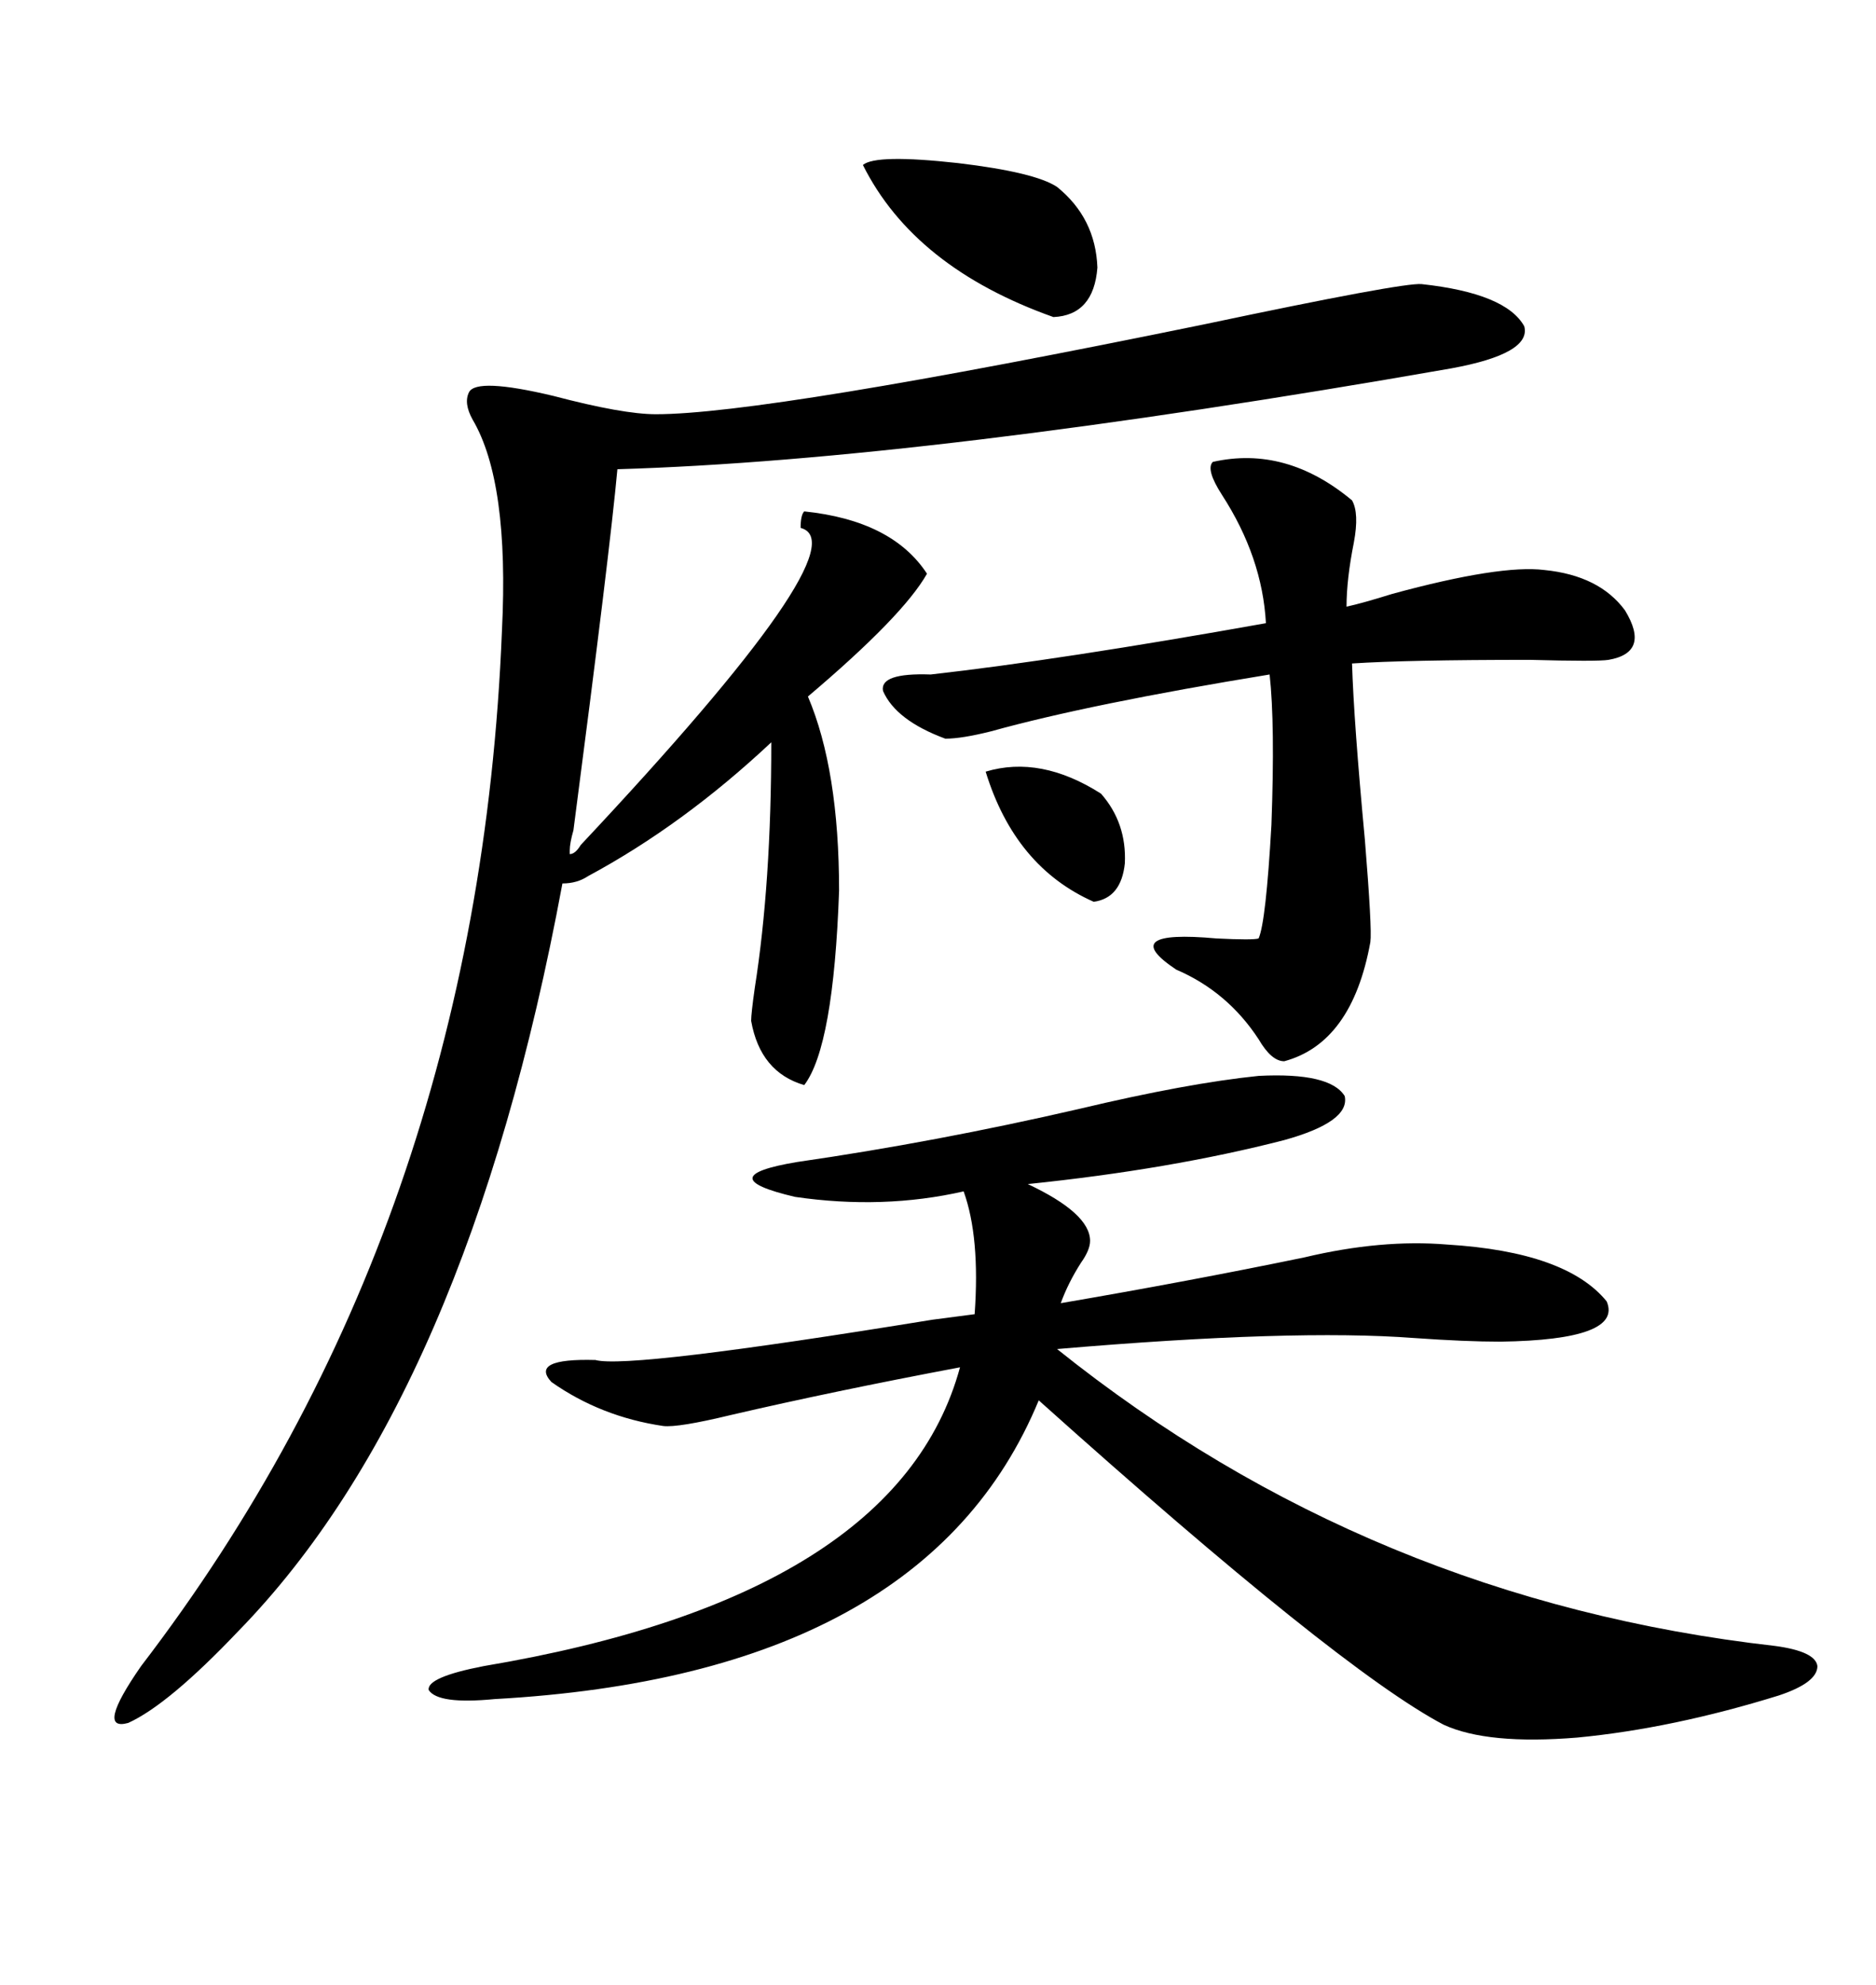 <svg xmlns="http://www.w3.org/2000/svg" xmlns:xlink="http://www.w3.org/1999/xlink" width="300" height="317.285"><path d="M92.87 135.06L92.87 135.06Q137.99 87.01 128.03 84.38L128.03 84.38Q128.03 82.32 128.61 81.74L128.61 81.74Q142.68 83.20 148.24 91.70L148.24 91.70Q144.43 98.44 129.20 111.33L129.20 111.33Q134.18 123.05 134.18 142.38L134.18 142.38Q133.30 167.29 128.61 173.44L128.61 173.44Q121.58 171.39 120.12 163.18L120.12 163.18Q120.12 162.01 120.70 157.91L120.70 157.91Q123.34 141.21 123.34 118.65L123.34 118.65Q109.28 131.84 94.04 140.04L94.04 140.04Q92.29 141.21 89.94 141.21L89.94 141.21Q74.71 223.24 38.09 260.74L38.09 260.74Q26.95 272.46 20.51 275.39L20.51 275.39Q15.23 276.86 22.56 266.31L22.56 266.31Q76.46 196.00 80.27 100.78L80.27 100.78Q81.45 77.05 75.59 67.09L75.59 67.09Q74.12 64.45 75 62.70L75 62.70Q76.17 60.35 88.48 63.28L88.48 63.28Q99.61 66.21 104.88 66.21L104.88 66.21Q122.46 66.21 192.48 51.86L192.48 51.86Q224.41 45.12 227.34 45.41L227.34 45.41Q240.82 46.88 243.75 52.15L243.75 52.15Q244.92 56.54 232.03 58.89L232.03 58.89Q148.24 73.54 98.73 75L98.73 75Q97.56 87.89 91.70 132.71L91.70 132.71Q91.11 134.77 91.11 135.94L91.11 135.94L91.11 136.52Q91.99 136.52 92.87 135.06ZM201.27 171.97L201.27 171.97Q212.70 171.39 215.04 175.20L215.04 175.20Q215.92 179.30 205.37 182.23L205.37 182.23Q187.21 186.91 164.36 189.26L164.36 189.26Q174.32 193.95 174.32 198.34L174.32 198.34Q174.32 199.80 172.85 201.86L172.85 201.86Q170.80 205.08 169.63 208.30L169.63 208.30Q190.14 204.79 208.59 200.98L208.59 200.98Q220.90 198.05 231.45 198.93L231.45 198.93Q250.49 200.10 256.93 208.01L256.93 208.01Q259.57 214.16 239.94 214.45L239.94 214.45Q234.38 214.45 226.17 213.87L226.17 213.87Q206.84 212.40 169.04 215.63L169.04 215.63Q219.14 255.76 283.89 263.09L283.89 263.09Q290.33 263.96 290.63 266.31L290.63 266.31Q290.63 268.95 284.47 271.00L284.47 271.00Q267.48 276.27 252.25 277.73L252.25 277.73Q237.89 278.91 230.86 275.68L230.86 275.68Q214.16 266.89 166.11 223.83L166.11 223.83Q147.95 267.77 79.10 271.58L79.10 271.58Q70.02 272.46 68.55 270.12L68.55 270.12Q68.26 268.07 77.34 266.31L77.34 266.31Q143.55 255.18 153.52 218.55L153.52 218.55Q133.30 222.36 116.89 226.17L116.89 226.17Q108.40 228.22 106.05 227.93L106.05 227.93Q96.09 226.46 88.18 220.90L88.18 220.90Q84.67 217.09 95.21 217.38L95.21 217.38Q100.49 218.85 149.12 210.94L149.12 210.94Q153.52 210.35 155.86 210.06L155.86 210.06Q156.74 197.75 154.10 190.43L154.10 190.43Q141.21 193.36 127.15 191.31L127.15 191.31Q113.38 188.09 127.44 185.74L127.44 185.74Q149.71 182.52 172.56 177.25L172.56 177.25Q189.84 173.14 201.27 171.97ZM193.95 73.83L193.95 73.83Q205.66 71.19 216.21 79.98L216.21 79.98Q217.38 82.03 216.50 86.72L216.50 86.72Q215.33 92.58 215.33 96.97L215.33 96.97Q217.97 96.39 222.66 94.92L222.66 94.92Q239.94 90.23 246.97 91.11L246.97 91.11Q255.76 91.99 259.86 97.56L259.86 97.56Q263.96 104.30 257.23 105.47L257.23 105.47Q255.47 105.76 244.63 105.47L244.63 105.47Q225 105.47 216.21 106.05L216.21 106.05Q216.50 115.43 218.26 134.18L218.26 134.18Q219.43 148.54 219.14 150.59L219.14 150.59Q216.21 166.70 205.37 169.63L205.37 169.63Q203.32 169.63 201.27 166.11L201.27 166.11Q196.29 158.50 188.09 154.98L188.09 154.98Q178.42 148.54 194.53 150L194.53 150Q200.39 150.29 201.27 150L201.27 150Q202.44 147.36 203.32 131.84L203.32 131.84Q203.91 115.72 203.03 107.81L203.03 107.81Q174.32 112.50 158.50 116.89L158.50 116.89Q153.81 118.07 151.17 118.07L151.17 118.07Q143.26 115.14 141.21 110.45L141.21 110.45Q140.63 107.52 148.83 107.81L148.83 107.81Q169.63 105.47 202.44 99.61L202.44 99.61Q201.86 89.06 195.41 79.10L195.41 79.10Q192.77 75 193.95 73.83ZM137.99 26.37L137.99 26.37Q140.04 24.61 153.22 26.07L153.22 26.07Q165.53 27.54 169.04 29.88L169.04 29.88Q175.20 34.86 175.49 42.77L175.49 42.77Q174.90 50.39 168.46 50.68L168.46 50.68Q146.19 42.77 137.99 26.37ZM157.62 123.34L157.62 123.34Q166.41 120.70 176.07 126.86L176.07 126.86Q180.18 131.54 179.88 137.99L179.88 137.99Q179.30 143.55 174.90 144.14L174.90 144.14Q162.30 138.57 157.62 123.34Z"/></svg>